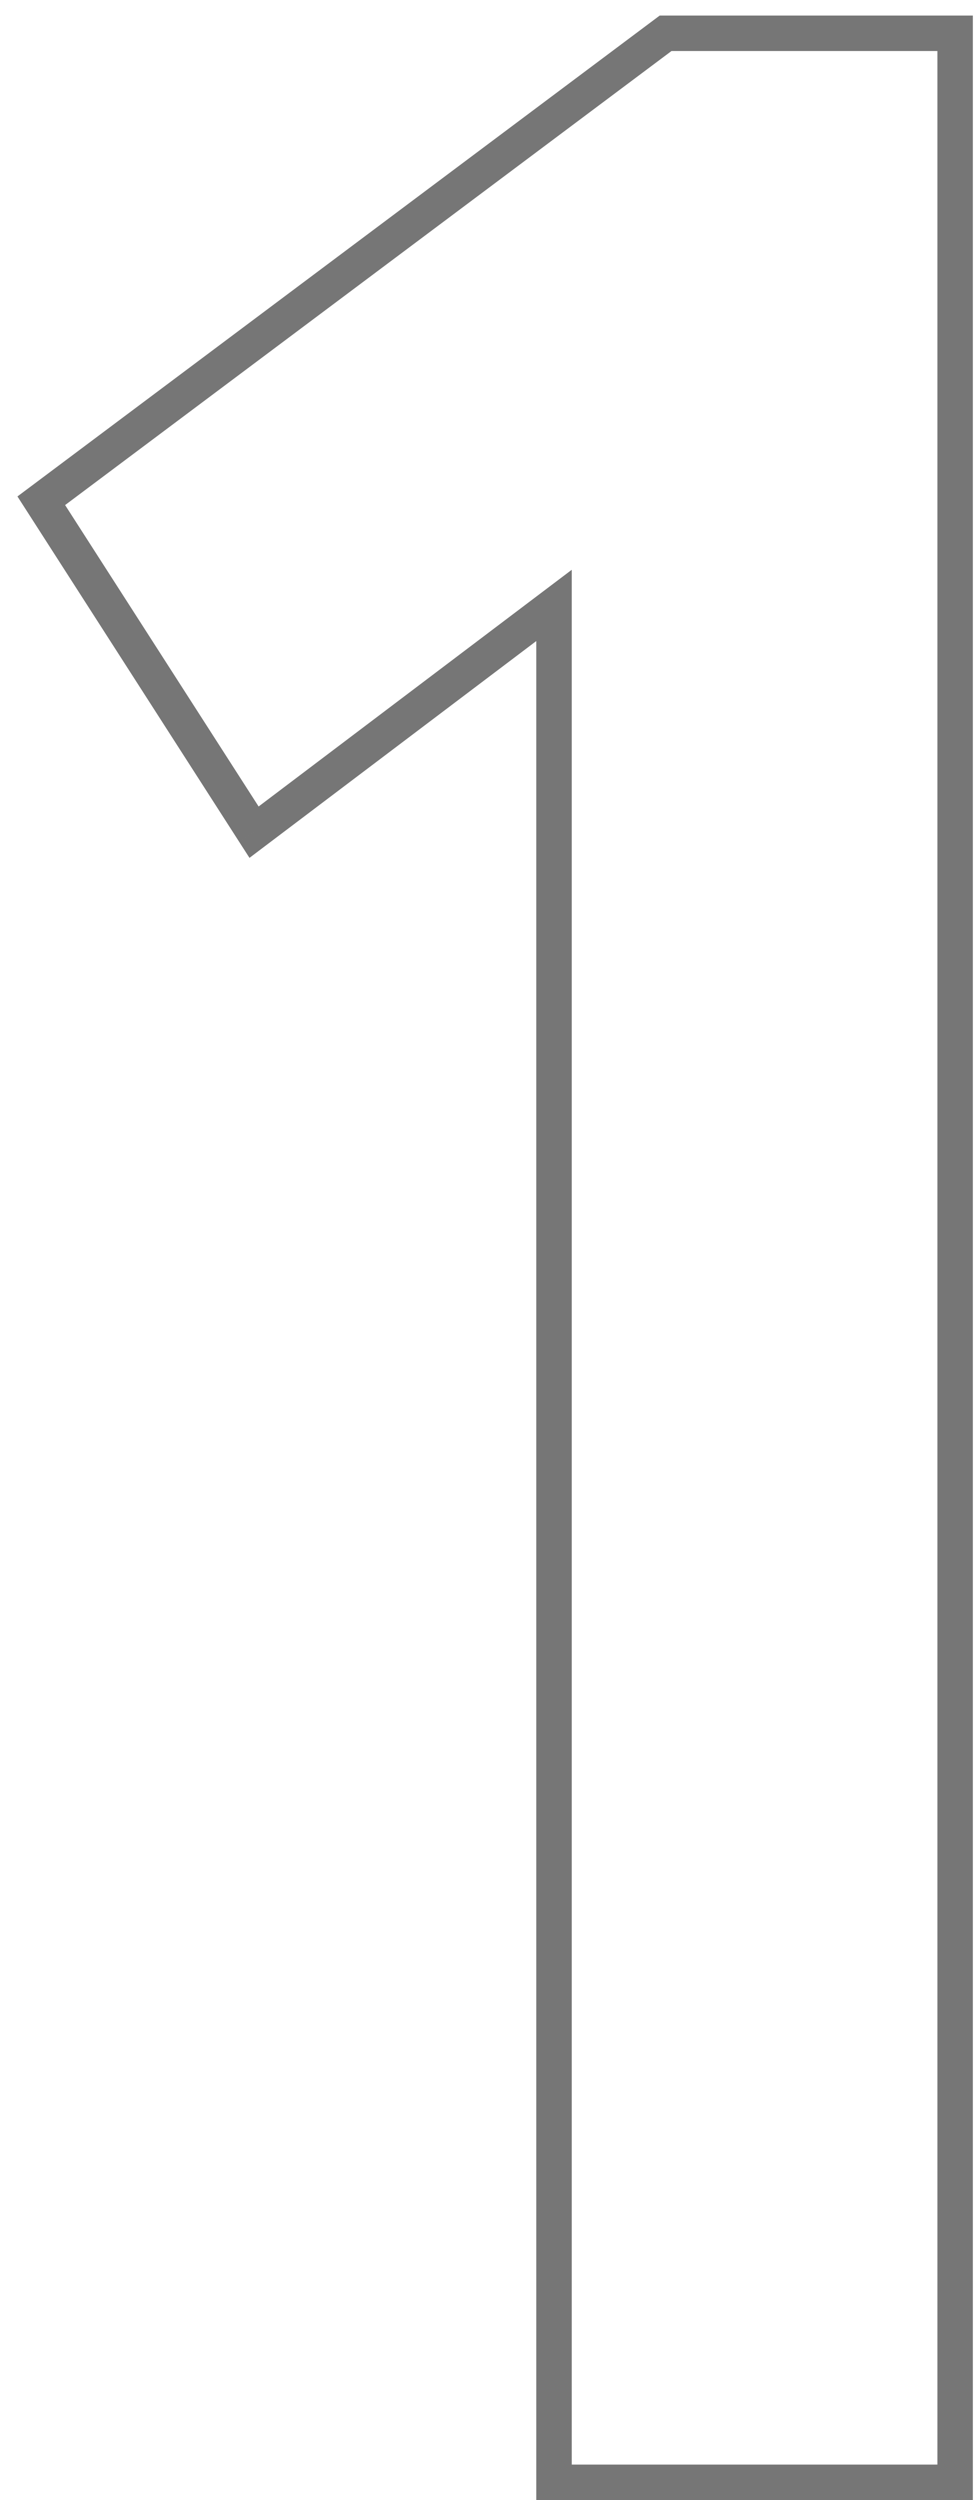 <?xml version="1.0" encoding="UTF-8"?> <svg xmlns="http://www.w3.org/2000/svg" width="55" height="141" viewBox="0 0 55 141" fill="none"> <path d="M14.331 46.934L13.489 47.474L14.073 48.383L14.934 47.732L14.331 46.934ZM2.329 28.242L1.729 27.442L0.984 27.999L1.487 28.782L2.329 28.242ZM37.548 1.877V0.877H37.215L36.949 1.076L37.548 1.877ZM53.879 1.877H54.879V0.877H53.879V1.877ZM53.879 140V141H54.879V140H53.879ZM31.252 140H30.252V141H31.252V140ZM31.252 34.145H32.252V32.136L30.649 33.347L31.252 34.145ZM15.172 46.394L3.17 27.702L1.487 28.782L13.489 47.474L15.172 46.394ZM2.928 29.043L38.147 2.677L36.949 1.076L1.729 27.442L2.928 29.043ZM37.548 2.877H53.879V0.877H37.548V2.877ZM52.879 1.877V140H54.879V1.877H52.879ZM53.879 139H31.252V141H53.879V139ZM32.252 140V34.145H30.252V140H32.252ZM30.649 33.347L13.728 46.136L14.934 47.732L31.855 34.943L30.649 33.347Z" fill="#767676"></path> </svg> 